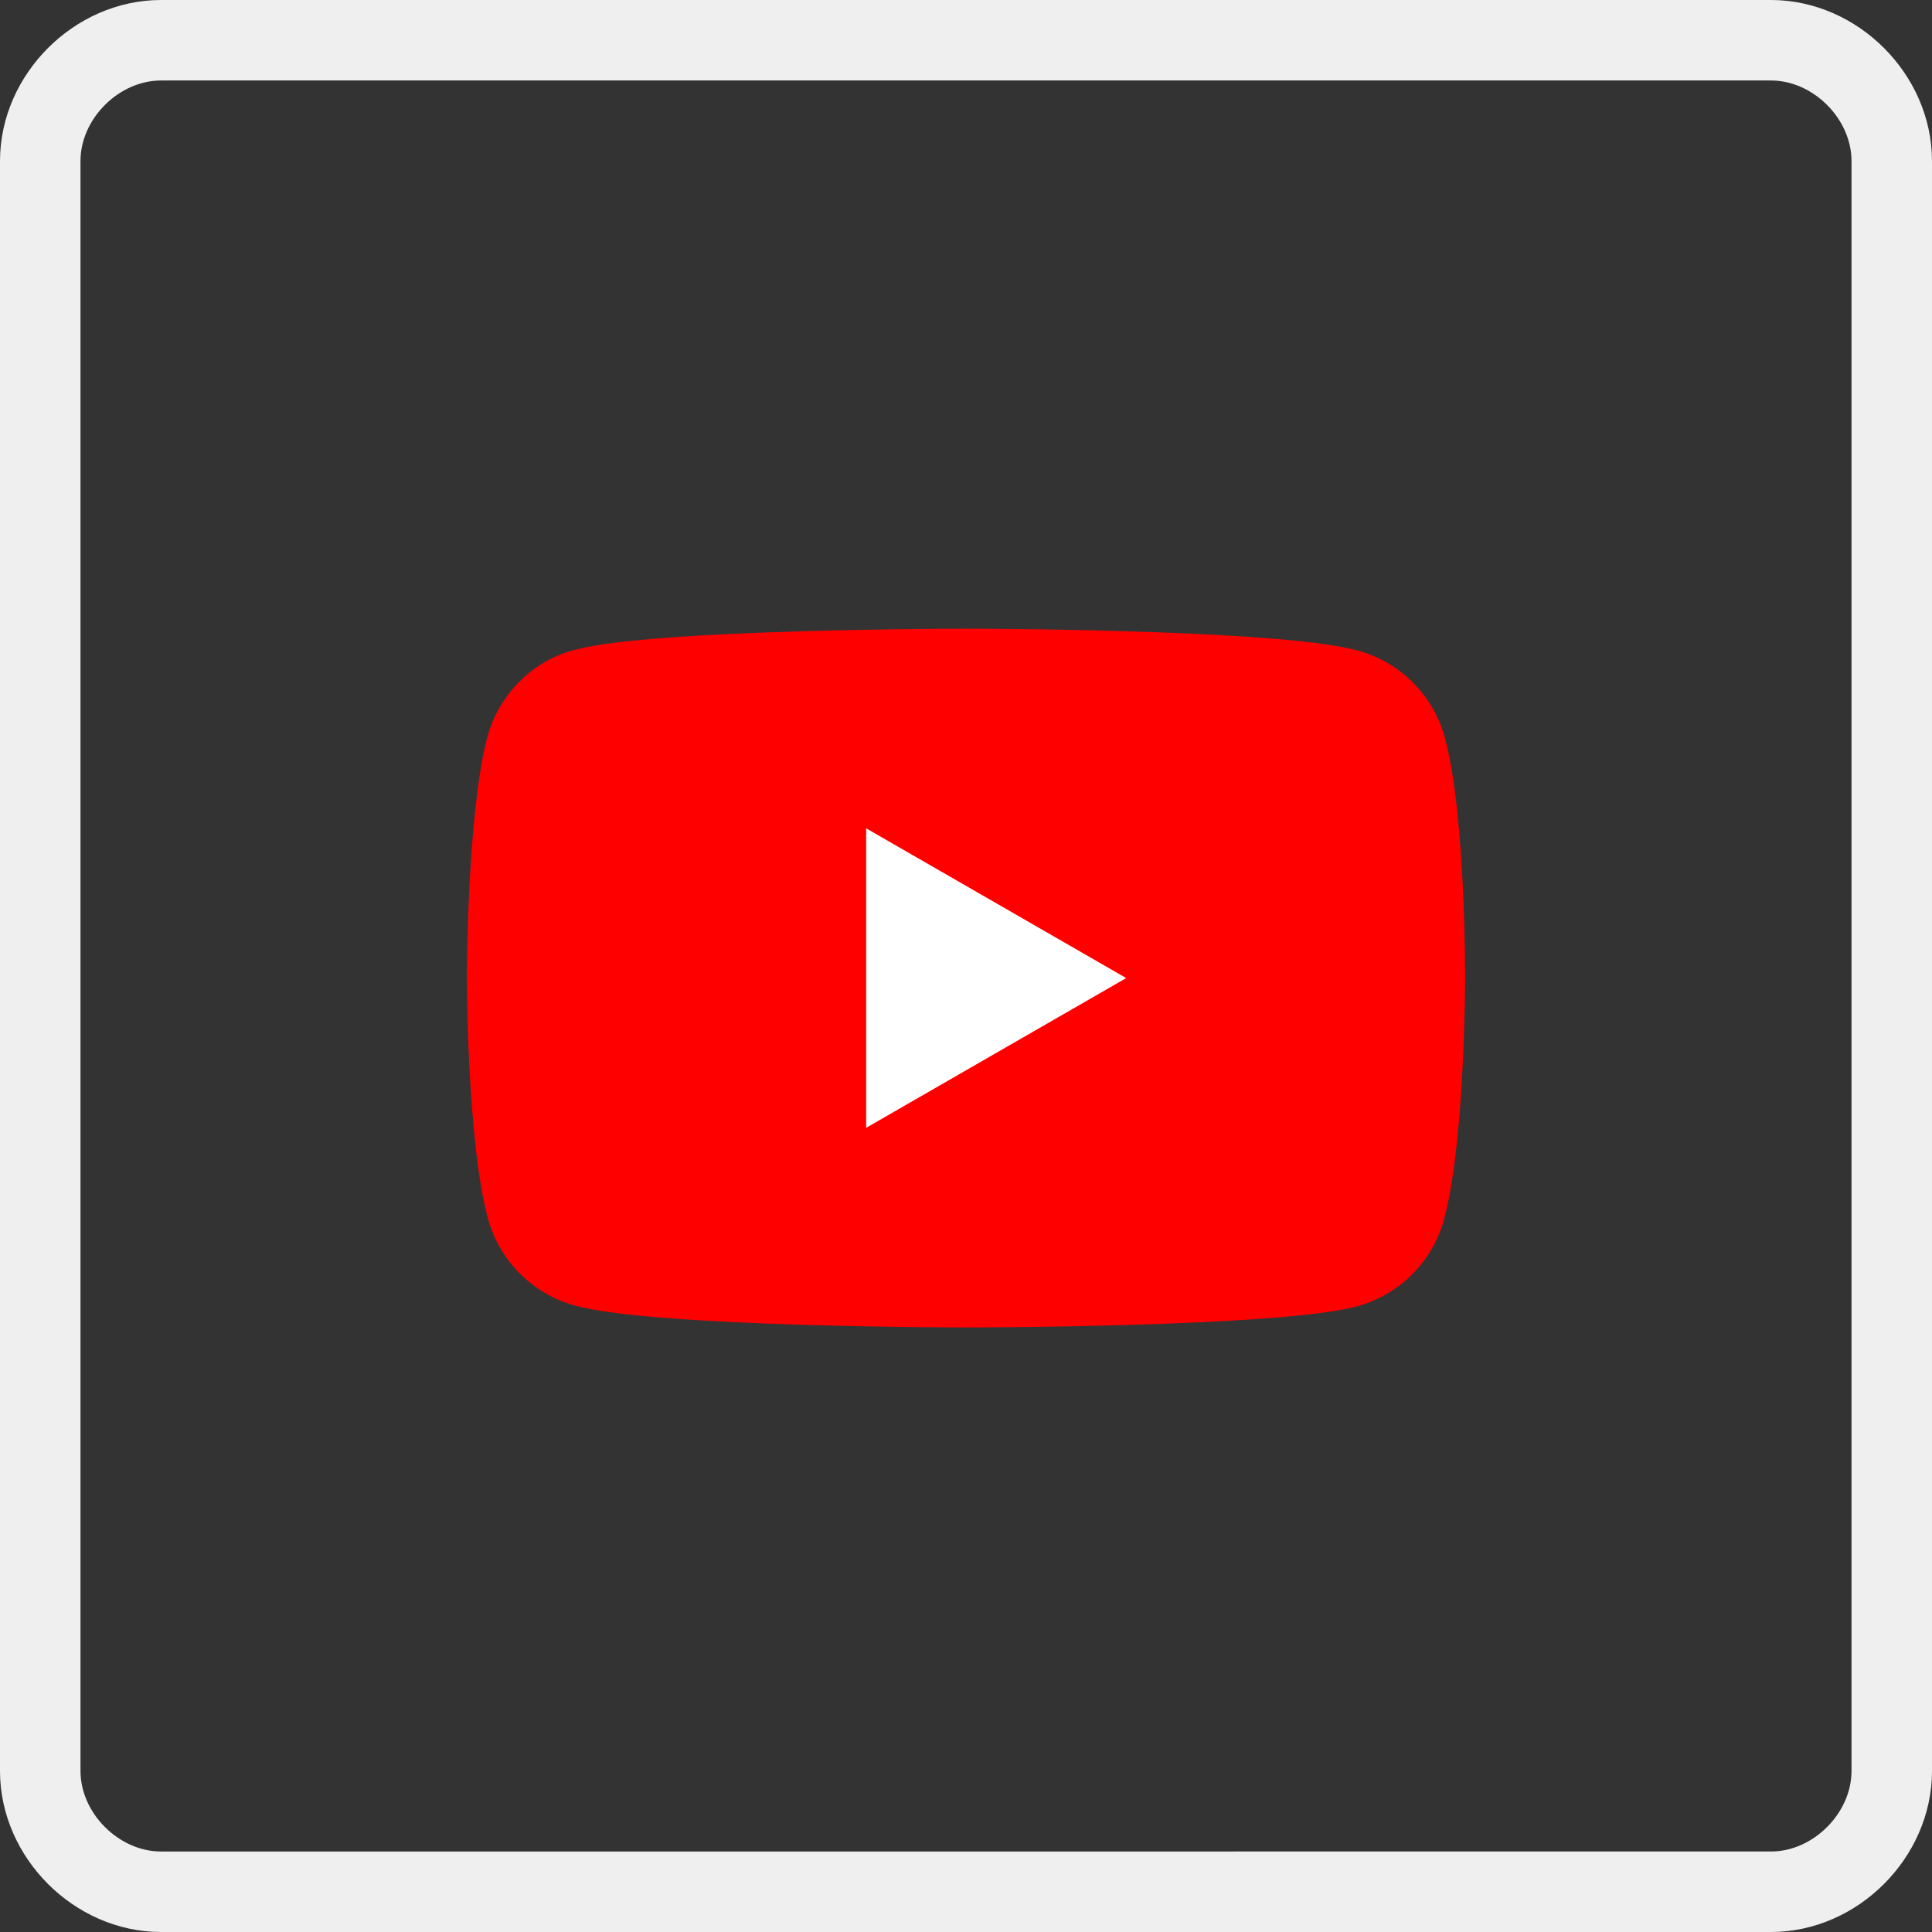 <?xml version="1.0" encoding="UTF-8"?> <!-- Generator: Adobe Illustrator 27.0.0, SVG Export Plug-In . SVG Version: 6.00 Build 0) --> <svg xmlns="http://www.w3.org/2000/svg" xmlns:xlink="http://www.w3.org/1999/xlink" id="Слой_1" x="0px" y="0px" viewBox="0 0 24 24" style="enable-background:new 0 0 24 24;" xml:space="preserve"><rect x="0" y="0" width="24" height="24" fill="#333333" stroke="none"/> <style type="text/css"> .st0{fill:none;stroke:#EFEFEF;} .st1{fill:#FF0000;} .st2{fill:#FFFFFF;} </style> <path class="st0" d="M2,0.5h20c0.8,0,1.5,0.7,1.5,1.5v20c0,0.8-0.7,1.5-1.5,1.5H2c-0.8,0-1.5-0.7-1.5-1.5V2C0.5,1.2,1.2,0.5,2,0.5z"></path> <g id="g7433"> <path id="path7429" class="st1" d="M17.95,9.17c-0.14-0.53-0.56-0.95-1.09-1.09C15.88,7.81,12,7.81,12,7.81s-3.88,0-4.85,0.26 C6.62,8.2,6.19,8.63,6.05,9.17C5.8,10.14,5.8,12.15,5.8,12.15s0,2.02,0.26,2.98c0.14,0.53,0.56,0.95,1.09,1.09 C8.13,16.49,12,16.49,12,16.49s3.88,0,4.85-0.26c0.53-0.14,0.95-0.56,1.09-1.09c0.26-0.97,0.26-2.98,0.26-2.98 S18.21,10.14,17.95,9.17L17.95,9.17z"></path> <path id="polygon7431" class="st2" d="M10.76,10.29v3.72l3.23-1.86L10.76,10.29z"></path> </g> </svg> 
